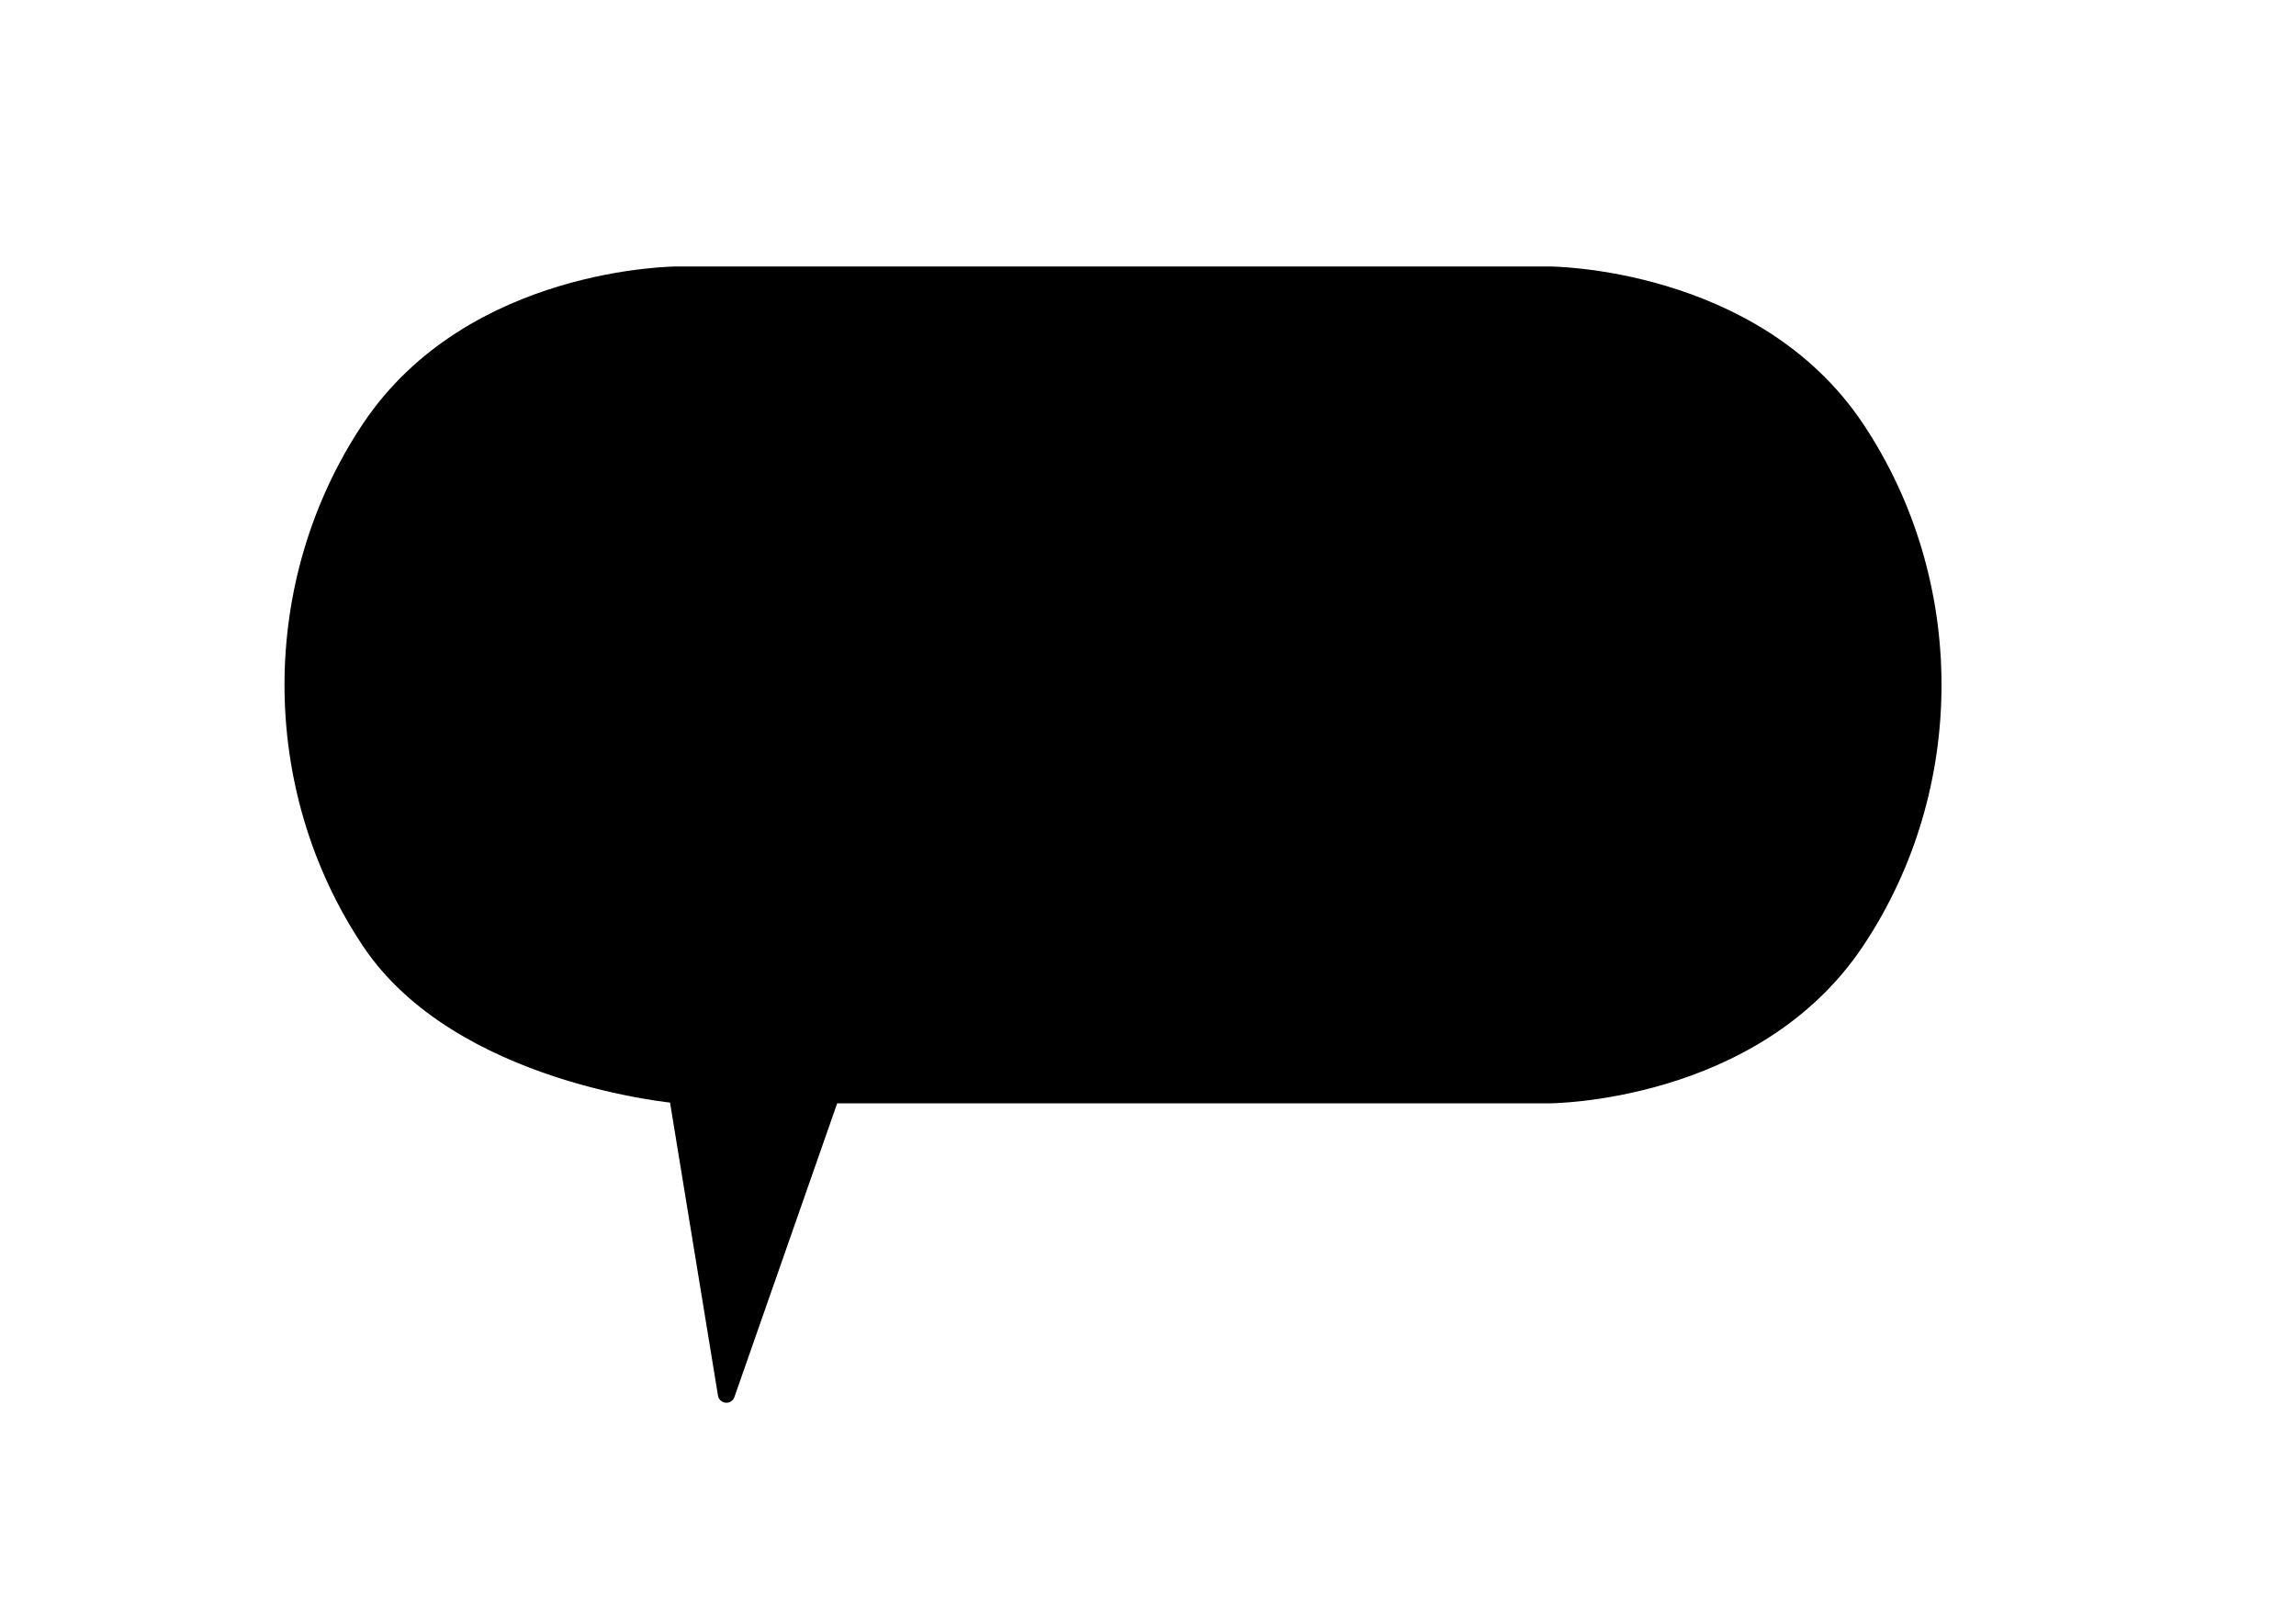 <?xml version="1.0"?><svg width="793.701" height="559.37" xmlns="http://www.w3.org/2000/svg">

 <g>
  <title>Layer 1</title>
  <g id="layer1">
   <path fill="#000000" fill-rule="evenodd" stroke="#000000" stroke-width="5.882" stroke-linejoin="round" stroke-miterlimit="4" id="path1362" d="m234.165,95.063c0,0 -70.866,0 -106.299,53.15c-35.433,53.15 -35.433,124.016 0,177.165c31.077,46.615 106.299,53.15 106.299,53.15l16.937,103.509l36.213,-103.509l248.031,0c0,0 70.866,0 106.299,-53.15c35.433,-53.15 35.433,-124.016 0,-177.165c-35.433,-53.15 -106.299,-53.15 -106.299,-53.15l-301.181,0z"/>
  </g>
 </g>
</svg>